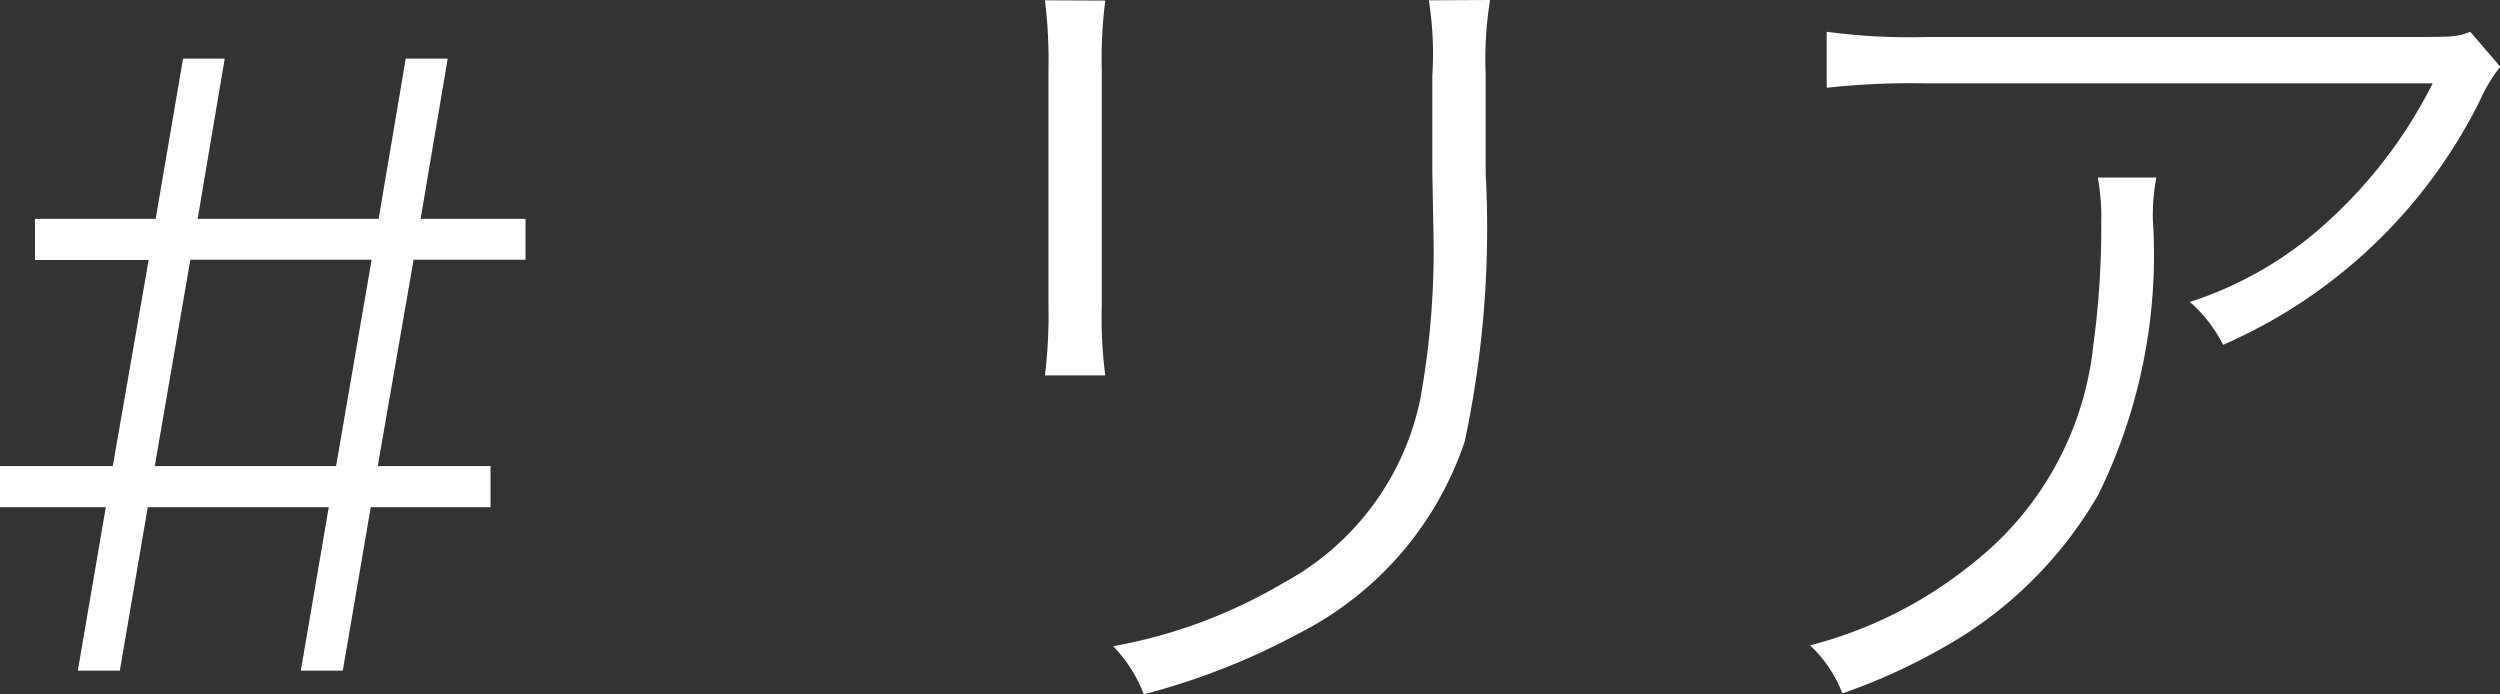 <svg xmlns="http://www.w3.org/2000/svg" width="34.308" height="9.528" viewBox="0 0 34.308 9.528">
  <rect x="0" y="0" width="34.308" height="9.528" fill="#333333" stroke="none"/>
  <path id="パス_2175" data-name="パス 2175" d="M7.8-5.64V-6.2H6.36l.372-2.2H6.156L5.784-6.2H3.3l.372-2.2H3.1L2.724-6.2H1.068v.564h1.56L2.136-2.808H.588v.564H2.04L1.656,0h.576l.384-2.244H5.1L4.716,0h.576l.384-2.244H7.32v-.564H5.772L6.264-5.64Zm-2.112,0L5.2-2.808H2.712L3.2-5.64ZM14.928-9.2a6.785,6.785,0,0,1,.048.984v3.18a6.891,6.891,0,0,1-.048.984h.828a6.1,6.1,0,0,1-.048-.972v-3.2a6.292,6.292,0,0,1,.048-.972Zm5.268,0a4.671,4.671,0,0,1,.048,1.032v1.308l.012.7a11.456,11.456,0,0,1-.18,2.448A3.723,3.723,0,0,1,18.192-1.2a7,7,0,0,1-2.328.864,1.91,1.91,0,0,1,.42.66,9.5,9.5,0,0,0,2.136-.84,4.587,4.587,0,0,0,2.268-2.628,14.015,14.015,0,0,0,.288-3.684V-8.184a5.147,5.147,0,0,1,.06-1.02Zm14.292.432c-.192.072-.192.072-.972.072H27.024a8.494,8.494,0,0,1-1.368-.072V-8a10.656,10.656,0,0,1,1.356-.06h6.96a6.5,6.5,0,0,1-1.4,1.86,5.13,5.13,0,0,1-1.932,1.14,1.944,1.944,0,0,1,.456.588,7.1,7.1,0,0,0,3.528-3.36,2.087,2.087,0,0,1,.276-.456Zm-5.112,2a2.989,2.989,0,0,1,.048.624,11.926,11.926,0,0,1-.108,1.668,4.387,4.387,0,0,1-1.668,3.012,5.843,5.843,0,0,1-2.22,1.116,1.782,1.782,0,0,1,.444.66A8.24,8.24,0,0,0,27.528-.48a5.623,5.623,0,0,0,1.86-1.944,7.472,7.472,0,0,0,.744-3.768,2.813,2.813,0,0,1,.048-.576Z" transform="translate(-0.588 9.204)" fill="#fff"/>
</svg>
